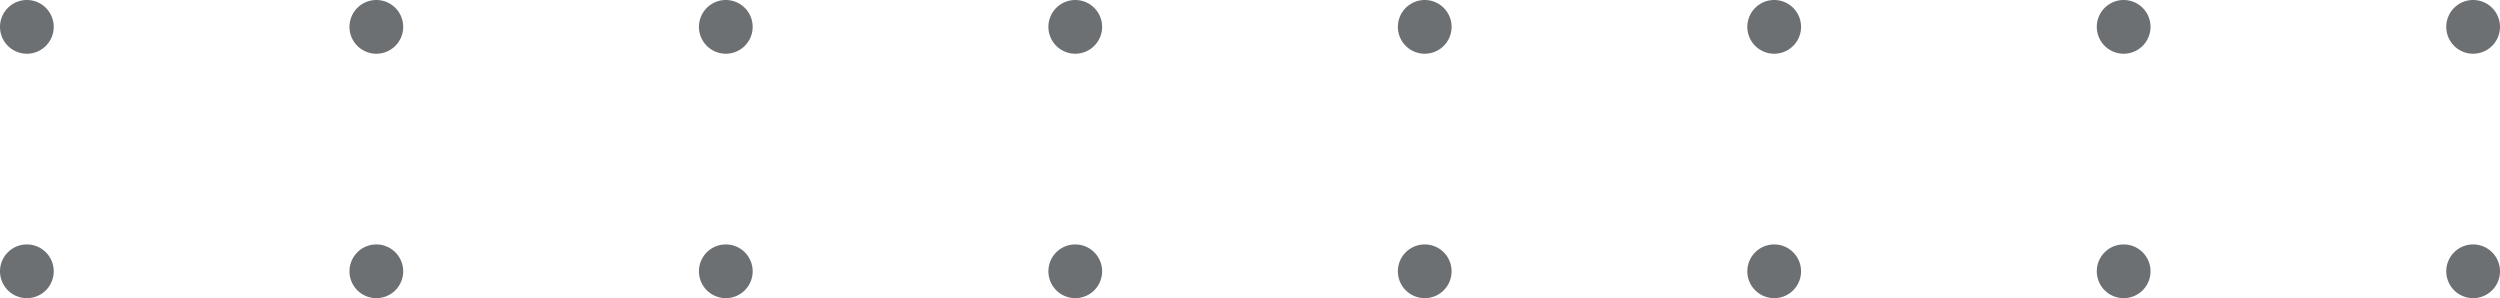 <svg id="Componente_24_1" data-name="Componente 24 – 1" xmlns="http://www.w3.org/2000/svg" xmlns:xlink="http://www.w3.org/1999/xlink" width="418.755" height="49.943" viewBox="0 0 418.755 49.943">
  <defs>
    <clipPath id="clip-path">
      <rect id="Rectángulo_36" data-name="Rectángulo 36" width="418.755" height="49.943" transform="translate(0 0)" fill="#6d7073"/>
    </clipPath>
  </defs>
  <g id="Grupo_31" data-name="Grupo 31" transform="translate(0 0)" clip-path="url(#clip-path)">
    <path id="Trazado_35159" data-name="Trazado 35159" d="M4.5,9A4.5,4.5,0,1,1,9,4.5,4.5,4.5,0,0,1,4.5,9" fill="#6d7073"/>
    <path id="Trazado_35160" data-name="Trazado 35160" d="M63.038,9a4.5,4.5,0,1,1,4.5-4.5,4.5,4.5,0,0,1-4.5,4.5" fill="#6d7073"/>
    <path id="Trazado_35161" data-name="Trazado 35161" d="M121.574,9a4.5,4.5,0,1,1,4.5-4.5,4.5,4.5,0,0,1-4.5,4.5" fill="#6d7073"/>
    <path id="Trazado_35162" data-name="Trazado 35162" d="M180.109,9a4.5,4.5,0,1,1,4.5-4.5,4.5,4.5,0,0,1-4.5,4.5" fill="#6d7073"/>
    <path id="Trazado_35163" data-name="Trazado 35163" d="M238.646,9a4.5,4.5,0,1,1,4.5-4.5,4.5,4.5,0,0,1-4.5,4.5" fill="#6d7073"/>
    <path id="Trazado_35164" data-name="Trazado 35164" d="M297.181,9a4.5,4.5,0,1,1,4.5-4.5,4.5,4.5,0,0,1-4.5,4.5" fill="#6d7073"/>
    <path id="Trazado_35165" data-name="Trazado 35165" d="M355.717,9a4.5,4.5,0,1,1,4.5-4.5,4.5,4.5,0,0,1-4.5,4.5" fill="#6d7073"/>
    <path id="Trazado_35166" data-name="Trazado 35166" d="M414.253,9a4.5,4.5,0,1,1,4.5-4.5,4.5,4.5,0,0,1-4.5,4.5" fill="#6d7073"/>
    <path id="Trazado_35167" data-name="Trazado 35167" d="M4.5,49.943a4.5,4.5,0,1,1,4.5-4.5,4.5,4.5,0,0,1-4.5,4.5" fill="#6d7073"/>
    <path id="Trazado_35168" data-name="Trazado 35168" d="M63.038,49.943a4.5,4.5,0,1,1,4.5-4.5,4.5,4.5,0,0,1-4.5,4.5" fill="#6d7073"/>
    <path id="Trazado_35169" data-name="Trazado 35169" d="M121.574,49.943a4.5,4.5,0,1,1,4.5-4.5,4.5,4.5,0,0,1-4.5,4.5" fill="#6d7073"/>
    <path id="Trazado_35170" data-name="Trazado 35170" d="M180.109,49.943a4.5,4.5,0,1,1,4.5-4.5,4.5,4.5,0,0,1-4.5,4.5" fill="#6d7073"/>
    <path id="Trazado_35171" data-name="Trazado 35171" d="M238.646,49.943a4.5,4.5,0,1,1,4.5-4.5,4.5,4.5,0,0,1-4.5,4.5" fill="#6d7073"/>
    <path id="Trazado_35172" data-name="Trazado 35172" d="M297.181,49.943a4.5,4.5,0,1,1,4.5-4.5,4.5,4.5,0,0,1-4.5,4.5" fill="#6d7073"/>
    <path id="Trazado_35173" data-name="Trazado 35173" d="M355.717,49.943a4.5,4.5,0,1,1,4.5-4.5,4.5,4.5,0,0,1-4.5,4.5" fill="#6d7073"/>
    <path id="Trazado_35174" data-name="Trazado 35174" d="M414.253,49.943a4.5,4.5,0,1,1,4.5-4.5,4.5,4.5,0,0,1-4.5,4.5" fill="#6d7073"/>
  </g>
</svg>
